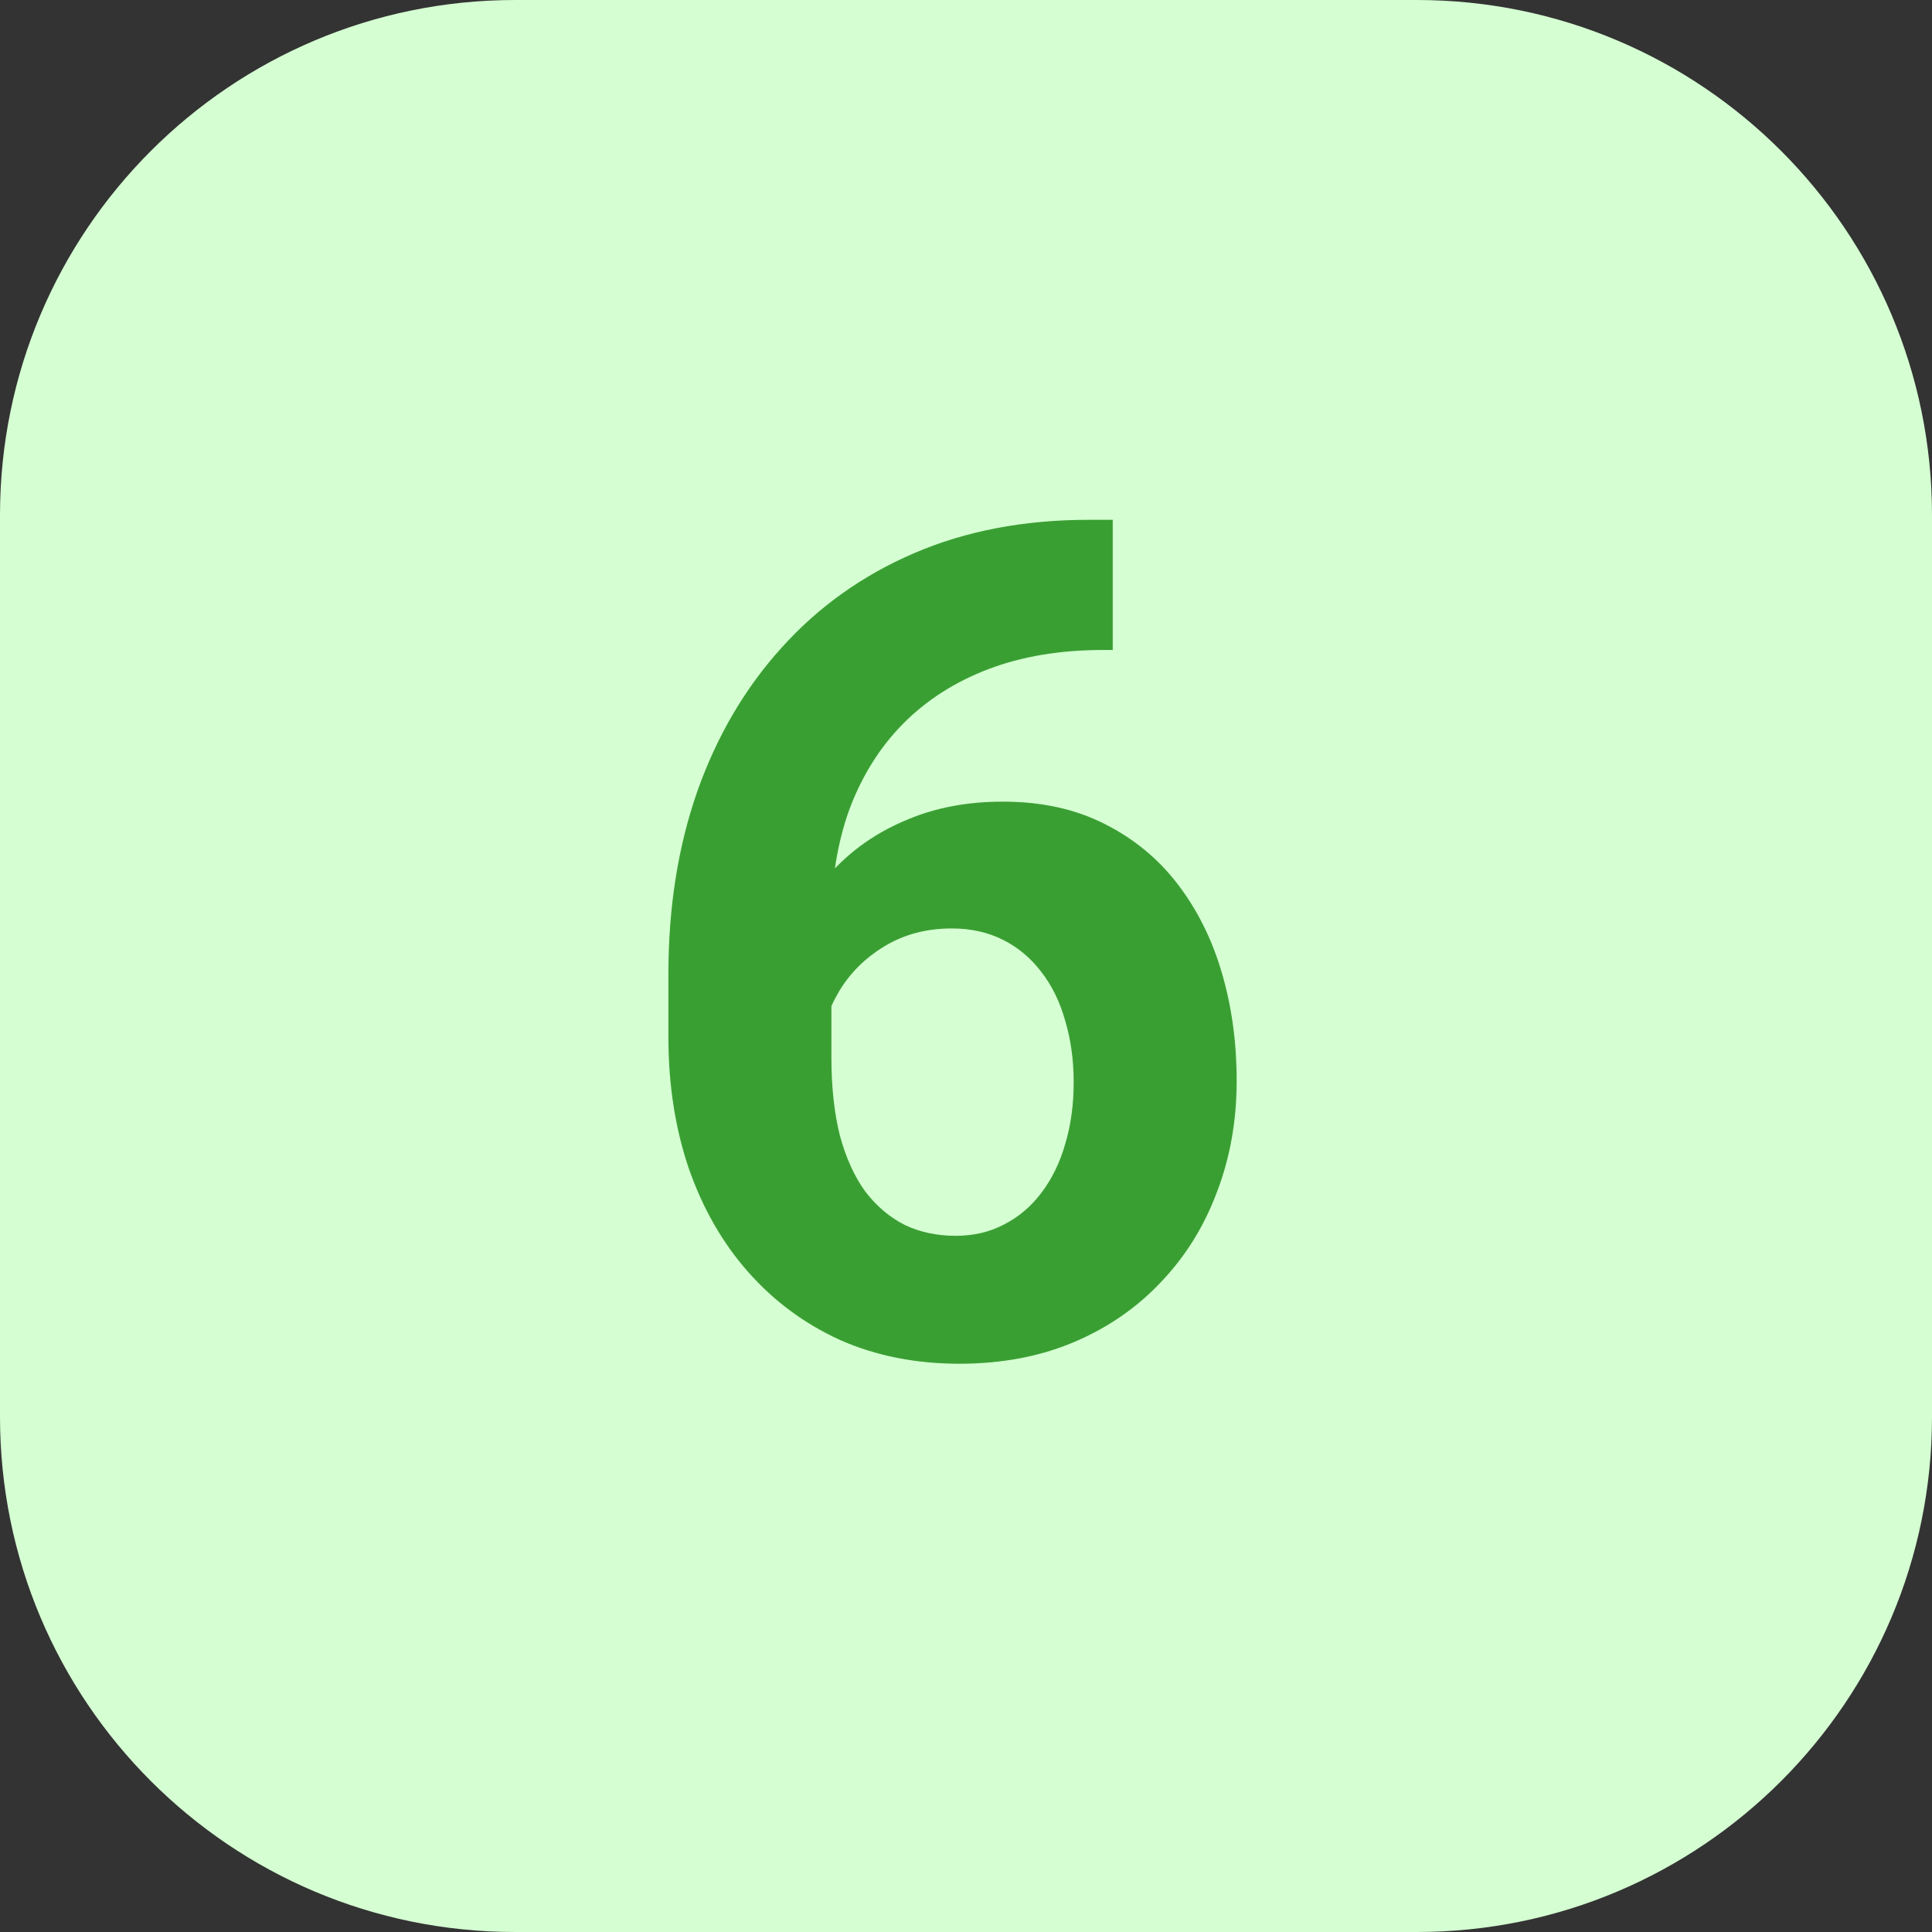 <svg width="60" height="60" viewBox="0 0 60 60" fill="none" xmlns="http://www.w3.org/2000/svg">
<rect x="0" y="0" width="60" height="60" fill="#333333" stroke="none"/>
<path d="M0 16C0 7.163 7.163 0 16 0H44C52.837 0 60 7.163 60 16V44C60 52.837 52.837 60 44 60H16C7.163 60 0 52.837 0 44V16Z" fill="#D5FFD2"/>
<path d="M33.818 16.143H34.557V20.186H34.258C32.922 20.186 31.732 20.385 30.689 20.783C29.646 21.182 28.762 21.75 28.035 22.488C27.32 23.215 26.77 24.094 26.383 25.125C26.008 26.156 25.82 27.311 25.82 28.588V32.842C25.82 33.756 25.908 34.565 26.084 35.268C26.271 35.959 26.535 36.539 26.875 37.008C27.227 37.465 27.637 37.81 28.105 38.045C28.574 38.268 29.102 38.379 29.688 38.379C30.238 38.379 30.736 38.262 31.182 38.027C31.639 37.793 32.025 37.465 32.342 37.043C32.67 36.609 32.916 36.105 33.08 35.531C33.256 34.945 33.344 34.307 33.344 33.615C33.344 32.924 33.256 32.285 33.08 31.699C32.916 31.113 32.67 30.609 32.342 30.188C32.014 29.754 31.615 29.42 31.146 29.186C30.678 28.951 30.15 28.834 29.564 28.834C28.768 28.834 28.064 29.021 27.455 29.396C26.857 29.76 26.389 30.229 26.049 30.803C25.709 31.377 25.527 31.98 25.504 32.613L23.975 31.629C24.01 30.727 24.197 29.871 24.537 29.062C24.889 28.254 25.369 27.539 25.979 26.918C26.6 26.285 27.344 25.793 28.211 25.441C29.078 25.078 30.057 24.896 31.146 24.896C32.342 24.896 33.391 25.125 34.293 25.582C35.207 26.039 35.969 26.666 36.578 27.463C37.188 28.26 37.645 29.18 37.949 30.223C38.254 31.266 38.406 32.379 38.406 33.562C38.406 34.805 38.201 35.959 37.791 37.025C37.393 38.092 36.812 39.023 36.051 39.82C35.301 40.617 34.398 41.238 33.344 41.684C32.289 42.129 31.105 42.352 29.793 42.352C28.434 42.352 27.197 42.105 26.084 41.613C24.982 41.109 24.033 40.406 23.236 39.504C22.439 38.602 21.824 37.529 21.391 36.287C20.969 35.045 20.758 33.685 20.758 32.209V30.24C20.758 28.178 21.057 26.291 21.654 24.58C22.264 22.857 23.137 21.369 24.273 20.115C25.41 18.85 26.781 17.871 28.387 17.18C29.992 16.488 31.803 16.143 33.818 16.143Z" fill="#3A9F33"/>
</svg>
